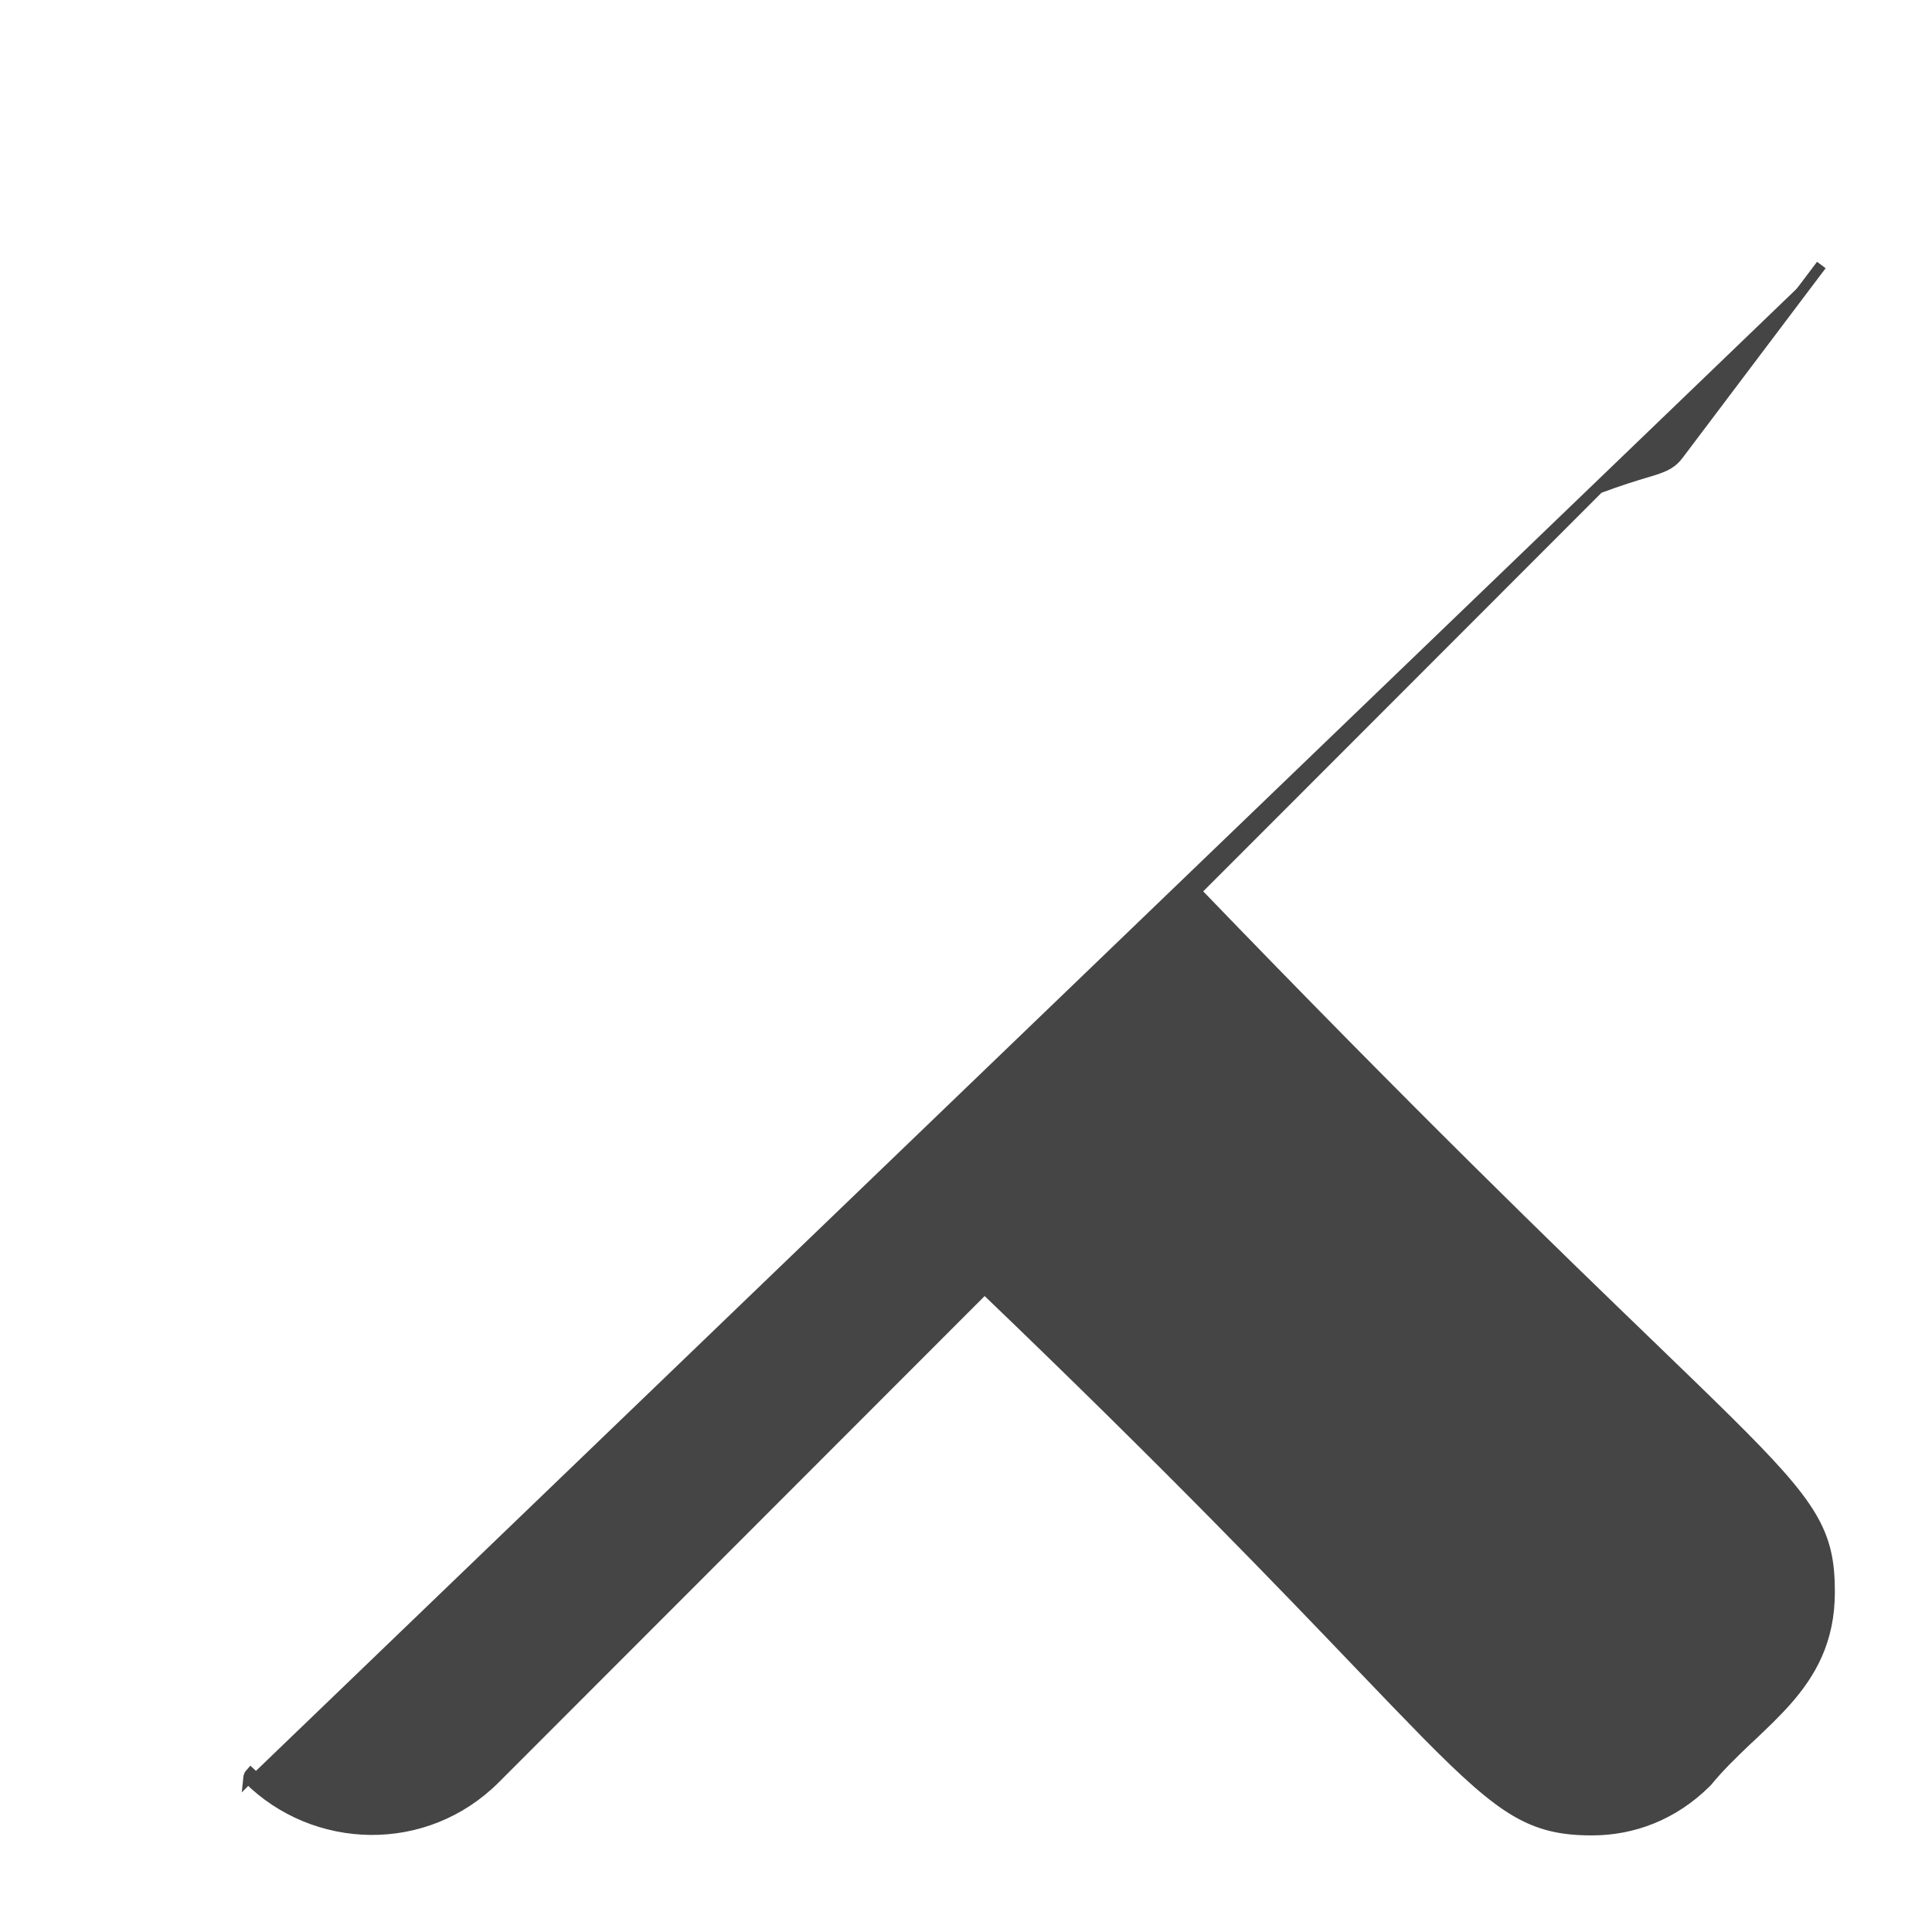 <svg width="18" height="18" viewBox="0 0 18 18" fill="none" xmlns="http://www.w3.org/2000/svg">
<path d="M16.969 2.469L16.969 2.469L15.637 4.235C15.637 4.235 15.637 4.235 15.637 4.235C15.609 4.273 15.579 4.3 15.541 4.323C15.504 4.345 15.461 4.361 15.409 4.378C15.383 4.386 15.355 4.394 15.323 4.404C15.223 4.434 15.088 4.475 14.893 4.548L11.14 8.304C13.157 10.397 14.489 11.683 15.368 12.531C15.654 12.807 15.892 13.037 16.09 13.233C16.493 13.632 16.733 13.894 16.871 14.126C17.011 14.361 17.045 14.562 17.045 14.834C17.045 15.283 16.872 15.586 16.642 15.846C16.539 15.962 16.425 16.07 16.311 16.178C16.298 16.19 16.285 16.203 16.271 16.215C16.143 16.337 16.016 16.46 15.902 16.599L15.899 16.602L15.899 16.602C15.589 16.912 15.21 17.05 14.832 17.05C14.559 17.05 14.352 17.009 14.123 16.875C13.898 16.743 13.653 16.52 13.302 16.165C13.126 15.986 12.922 15.774 12.68 15.521C11.957 14.765 10.888 13.649 9.173 12.005L4.613 16.569C3.962 17.221 2.934 17.187 2.315 16.572C2.315 16.572 2.315 16.572 2.315 16.572C2.315 16.572 2.315 16.569 2.316 16.565M2.316 16.565L2.348 16.533L2.335 16.521C2.321 16.536 2.317 16.555 2.316 16.565Z" fill="#454545" stroke="#454545" stroke-width="0.1"/>
</svg>
